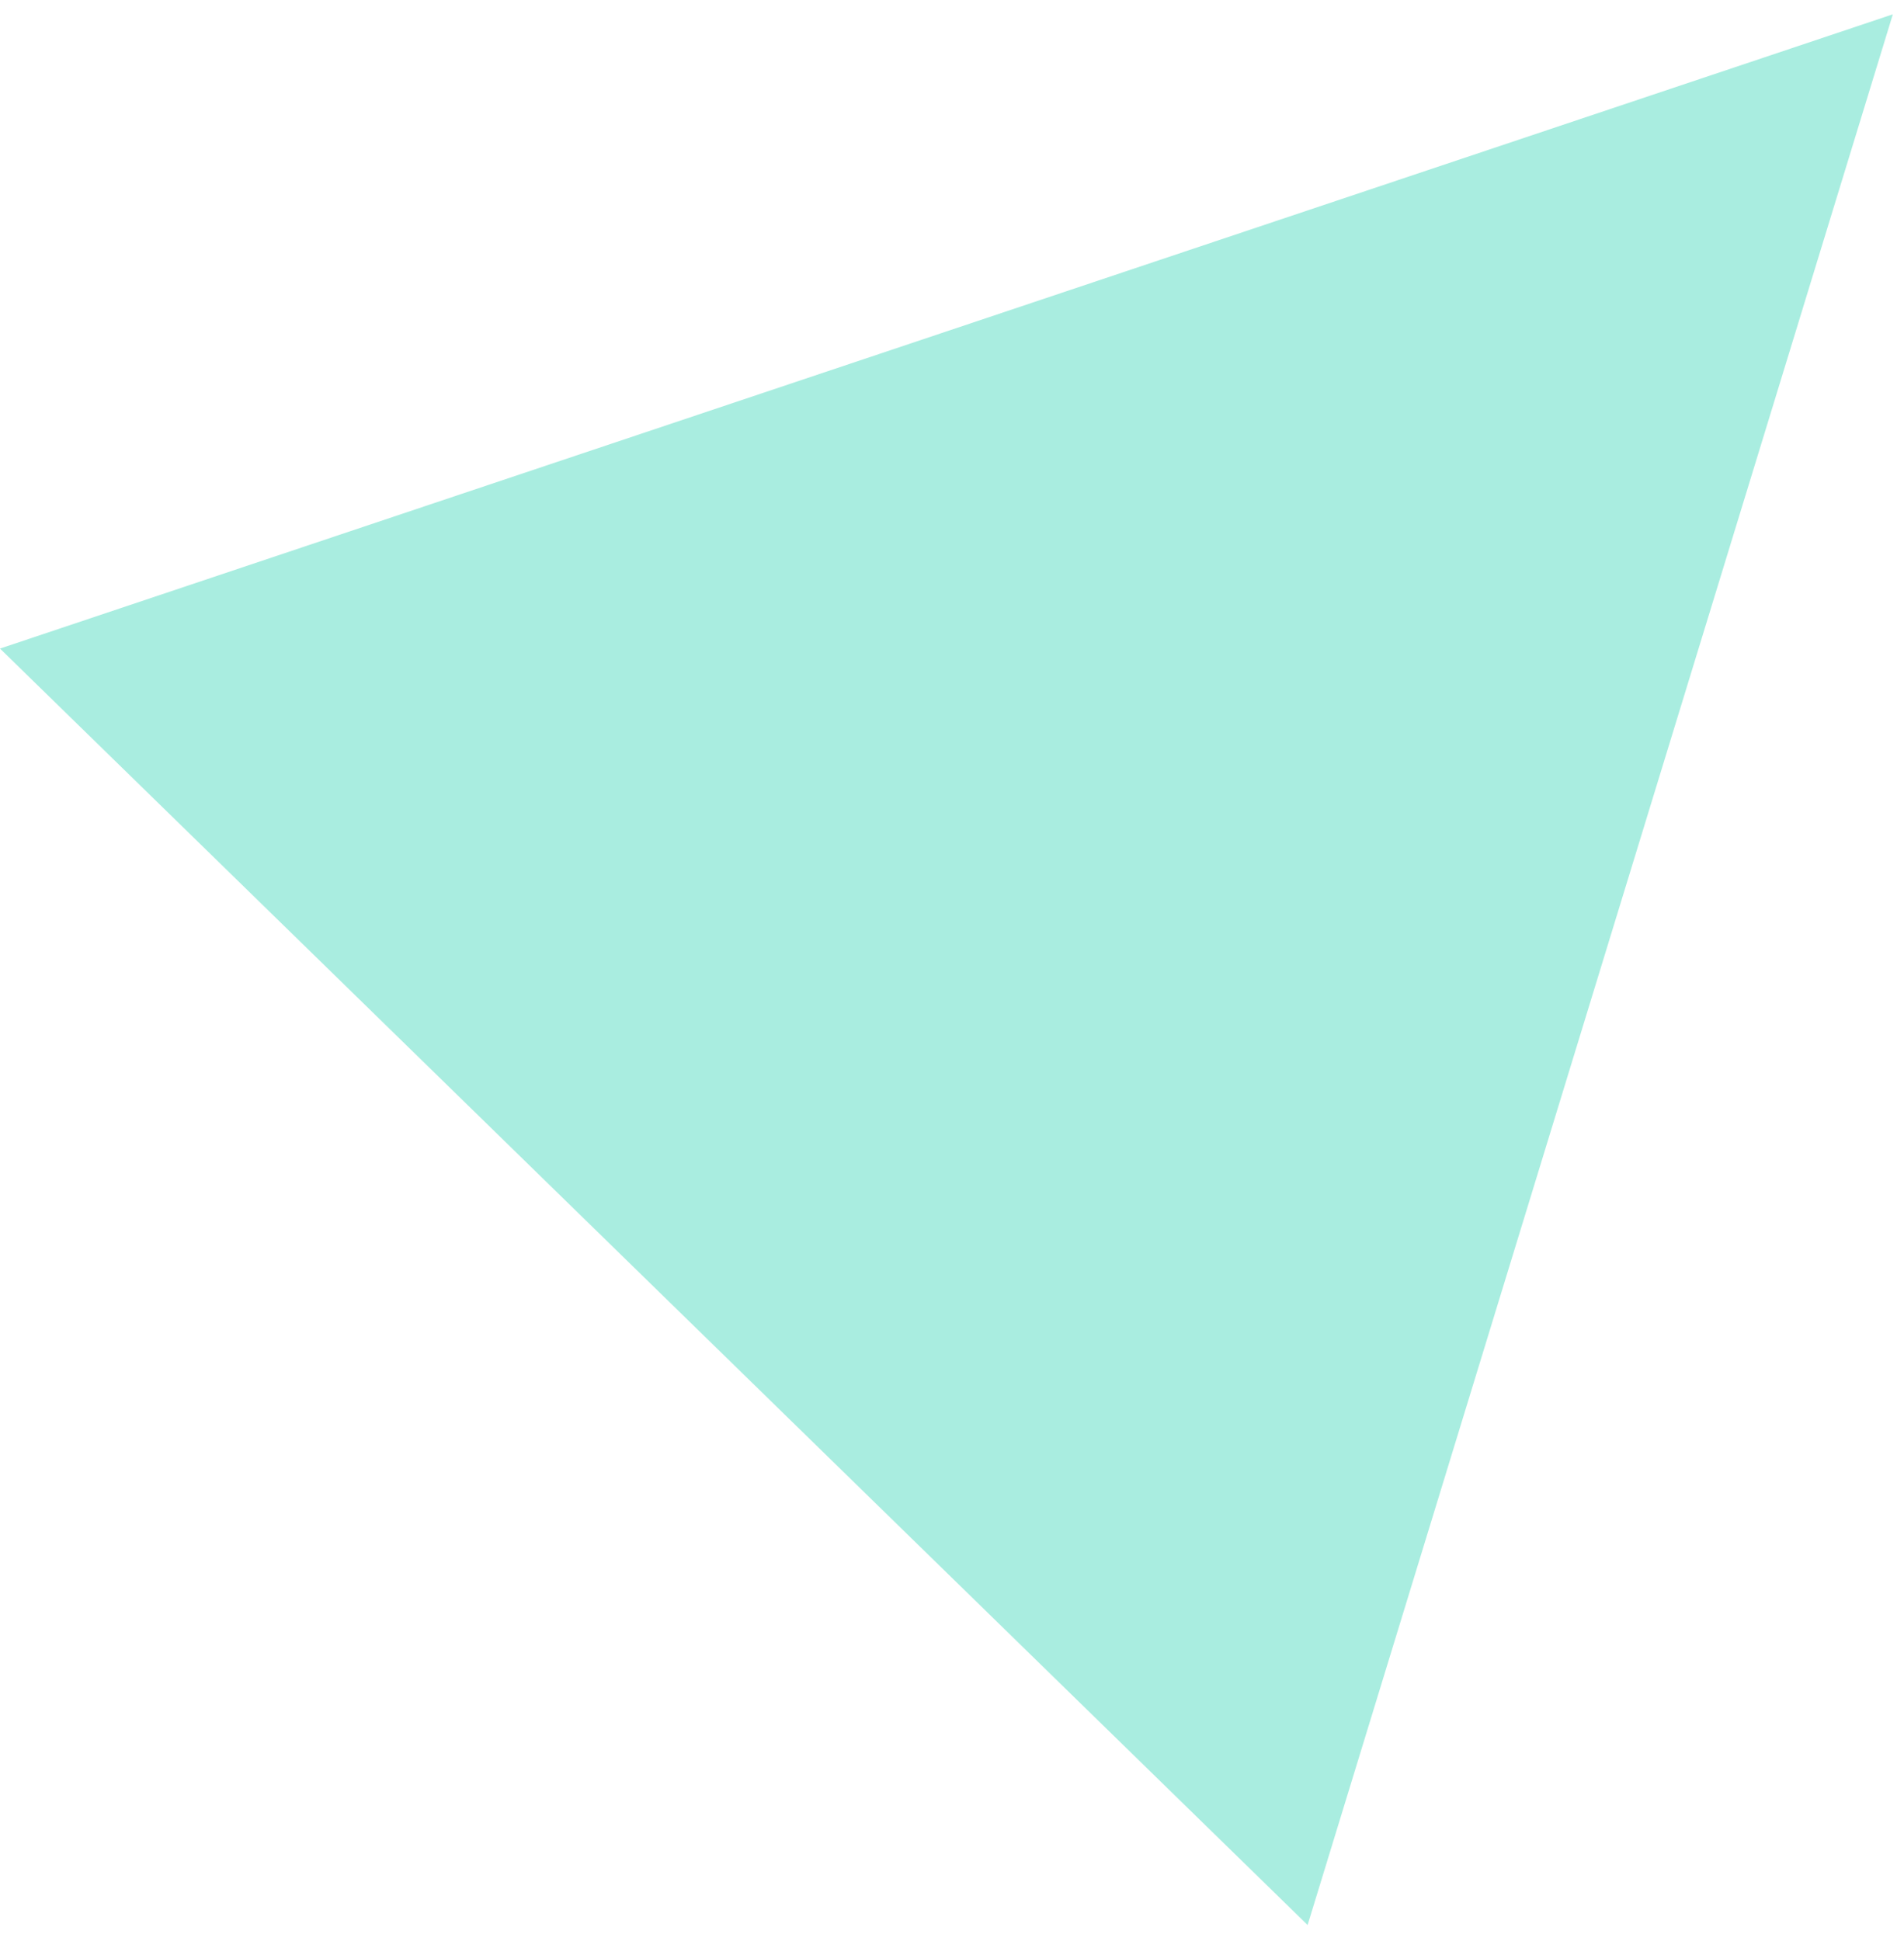 <?xml version="1.0" encoding="UTF-8"?> <svg xmlns="http://www.w3.org/2000/svg" width="52" height="53" viewBox="0 0 52 53" fill="none"> <path fill-rule="evenodd" clip-rule="evenodd" d="M51.695 0.391L0 17.709L35.712 52.562L51.695 0.391Z" fill="#A9EDE0"></path> </svg> 